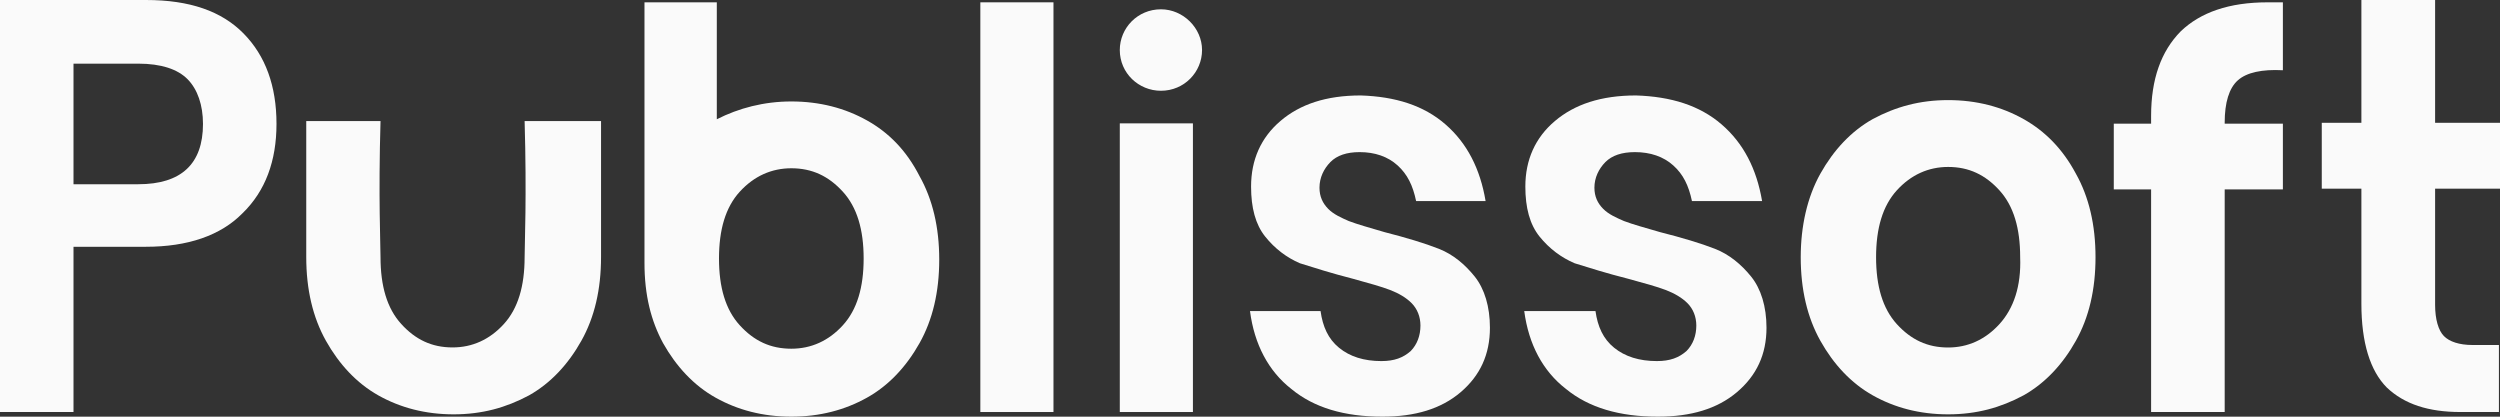 <svg width="72" height="12" viewBox="0 0 72 12" fill="none" xmlns="http://www.w3.org/2000/svg">
<rect x="0" y="0" width="72" height="12" fill="#333333" stroke="none"/>
<g id="Navbar Wrapper">
<path id="Vector" d="M4.203 0H0V11.866H2.117V7.107H4.203C5.404 7.107 6.352 6.785 6.984 6.142C7.647 5.499 7.963 4.631 7.963 3.569C7.963 2.476 7.647 1.608 7.015 0.965C6.383 0.322 5.467 0 4.203 0ZM3.982 5.306H2.117V1.833H3.982C4.645 1.833 5.119 1.994 5.404 2.283C5.688 2.573 5.846 3.023 5.846 3.569C5.846 4.727 5.214 5.306 3.982 5.306Z" fill="#FAFAFA"/>
<path id="Vector_2" d="M30.34 0.067H28.234V11.866H30.34V0.067Z" fill="#FAFAFA"/>
<path id="Vector_3" d="M34.356 3.553H32.25V11.866H34.356V3.553Z" fill="#FAFAFA"/>
<path id="Vector_4" d="M58.276 3.428C57.647 3.075 56.924 2.883 56.106 2.883C55.289 2.883 54.597 3.075 53.937 3.428C53.308 3.781 52.805 4.327 52.427 5.001C52.05 5.675 51.861 6.509 51.861 7.408C51.861 8.339 52.05 9.141 52.427 9.815C52.805 10.489 53.308 11.034 53.937 11.387C54.566 11.741 55.289 11.933 56.106 11.933C56.924 11.933 57.616 11.741 58.276 11.387C58.905 11.034 59.408 10.489 59.785 9.815C60.163 9.141 60.351 8.339 60.351 7.408C60.351 6.477 60.163 5.675 59.785 5.001C59.408 4.295 58.905 3.781 58.276 3.428ZM57.584 9.334C57.175 9.783 56.672 10.008 56.106 10.008C55.509 10.008 55.037 9.783 54.628 9.334C54.22 8.884 54.031 8.242 54.031 7.408C54.031 6.574 54.22 5.932 54.628 5.482C55.037 5.033 55.54 4.808 56.106 4.808C56.704 4.808 57.175 5.033 57.584 5.482C57.993 5.932 58.181 6.574 58.181 7.408C58.213 8.242 57.993 8.884 57.584 9.334Z" fill="#FAFAFA"/>
<path id="Vector_5" d="M62.806 0.901C62.237 1.478 61.952 2.28 61.952 3.338V3.562H60.877V5.454H61.952V11.866H64.071V5.454H65.747V3.562H64.071V3.53C64.071 2.953 64.198 2.536 64.451 2.312C64.704 2.087 65.146 1.991 65.747 2.023V0.067C65.652 0.067 65.494 0.067 65.304 0.067C64.198 0.067 63.375 0.356 62.806 0.901Z" fill="#FAFAFA"/>
<path id="Vector_6" d="M71.208 9.936C70.828 9.936 70.543 9.84 70.385 9.679C70.226 9.518 70.131 9.197 70.131 8.779V5.434H72.001V3.537H70.131V0H68.008V3.537H66.867V5.434H68.008V8.747C68.008 9.872 68.261 10.676 68.737 11.158C69.244 11.641 69.941 11.866 70.86 11.866H71.969V9.936H71.208Z" fill="#FAFAFA"/>
<path id="Vector_7" d="M33.435 0.268C32.762 0.268 32.25 0.807 32.25 1.441C32.25 2.107 32.794 2.614 33.435 2.614C34.107 2.614 34.619 2.075 34.619 1.441C34.619 0.807 34.075 0.268 33.435 0.268Z" fill="#FAFAFA"/>
<path id="Vector_8" d="M24.967 3.467C24.336 3.114 23.61 2.922 22.79 2.922C22.001 2.922 21.275 3.114 20.644 3.435V0.067H18.561V7.445V7.477V7.509V7.573C18.561 8.503 18.75 9.241 19.097 9.883C19.476 10.556 19.981 11.102 20.612 11.454C21.243 11.807 21.969 12 22.79 12C23.61 12 24.336 11.807 24.967 11.454C25.599 11.102 26.104 10.556 26.482 9.883C26.861 9.209 27.05 8.407 27.05 7.477C27.05 6.547 26.861 5.745 26.482 5.071C26.104 4.333 25.599 3.82 24.967 3.467ZM24.273 9.369C23.863 9.819 23.358 10.043 22.79 10.043C22.19 10.043 21.717 9.819 21.306 9.369C20.896 8.92 20.707 8.279 20.707 7.445C20.707 6.611 20.896 5.969 21.306 5.52C21.717 5.071 22.222 4.846 22.79 4.846C23.389 4.846 23.863 5.071 24.273 5.52C24.683 5.969 24.873 6.611 24.873 7.445C24.873 8.279 24.683 8.92 24.273 9.369Z" fill="#FAFAFA"/>
<path id="Vector_9" d="M15.109 7.404C15.109 8.239 14.92 8.882 14.512 9.331C14.103 9.781 13.6 10.006 13.034 10.006C12.436 10.006 11.965 9.781 11.556 9.331C11.147 8.882 10.959 8.239 10.959 7.404C10.959 7.051 10.896 5.67 10.959 3.486H8.82C8.82 3.486 8.82 7.019 8.82 7.404C8.82 8.336 9.009 9.139 9.386 9.813C9.764 10.487 10.267 11.033 10.896 11.387C11.524 11.74 12.248 11.933 13.065 11.933C13.883 11.933 14.575 11.74 15.235 11.387C15.864 11.033 16.367 10.487 16.744 9.813C17.122 9.139 17.31 8.336 17.31 7.404C17.31 7.019 17.31 3.486 17.31 3.486H15.109C15.172 5.67 15.109 7.051 15.109 7.404Z" fill="#FAFAFA"/>
<path id="Vector_10" d="M41.628 3.581C42.254 4.125 42.629 4.861 42.785 5.79H40.784C40.69 5.341 40.534 5.021 40.252 4.765C39.971 4.509 39.596 4.381 39.158 4.381C38.783 4.381 38.502 4.477 38.314 4.669C38.126 4.861 38.001 5.117 38.001 5.405C38.001 5.662 38.095 5.854 38.251 6.014C38.408 6.174 38.627 6.27 38.845 6.366C39.096 6.462 39.44 6.558 39.877 6.686C40.503 6.846 41.034 7.006 41.441 7.166C41.847 7.326 42.191 7.614 42.473 7.966C42.754 8.319 42.91 8.831 42.91 9.439C42.91 10.207 42.629 10.816 42.066 11.296C41.503 11.776 40.753 12 39.815 12C38.72 12 37.845 11.744 37.188 11.2C36.532 10.687 36.125 9.919 36 8.959H38.032C38.095 9.407 38.251 9.759 38.564 10.015C38.877 10.271 39.283 10.399 39.783 10.399C40.159 10.399 40.409 10.303 40.628 10.111C40.815 9.919 40.909 9.663 40.909 9.375C40.909 9.119 40.815 8.895 40.659 8.735C40.503 8.575 40.284 8.447 40.034 8.351C39.783 8.255 39.44 8.159 38.971 8.03C38.345 7.87 37.845 7.71 37.438 7.582C37.063 7.422 36.719 7.166 36.438 6.814C36.156 6.462 36.031 5.982 36.031 5.373C36.031 4.605 36.313 3.965 36.876 3.485C37.438 3.005 38.189 2.749 39.189 2.749C40.19 2.781 41.003 3.037 41.628 3.581Z" fill="#FAFAFA"/>
<path id="Vector_11" d="M49.58 3.581C50.212 4.125 50.59 4.861 50.748 5.79H48.728C48.633 5.341 48.476 5.021 48.191 4.765C47.907 4.509 47.529 4.381 47.087 4.381C46.708 4.381 46.424 4.477 46.234 4.669C46.045 4.861 45.919 5.117 45.919 5.405C45.919 5.662 46.013 5.854 46.171 6.014C46.329 6.174 46.55 6.27 46.771 6.366C47.023 6.462 47.371 6.558 47.813 6.686C48.444 6.846 48.981 7.006 49.391 7.166C49.801 7.326 50.149 7.614 50.433 7.966C50.717 8.319 50.875 8.831 50.875 9.439C50.875 10.207 50.59 10.816 50.022 11.296C49.454 11.776 48.697 12 47.749 12C46.645 12 45.761 11.744 45.098 11.2C44.435 10.687 44.025 9.919 43.898 8.959H45.95C46.013 9.407 46.171 9.759 46.487 10.015C46.803 10.271 47.213 10.399 47.718 10.399C48.097 10.399 48.349 10.303 48.57 10.111C48.76 9.919 48.854 9.663 48.854 9.375C48.854 9.119 48.76 8.895 48.602 8.735C48.444 8.575 48.223 8.447 47.971 8.351C47.718 8.255 47.371 8.159 46.897 8.03C46.266 7.87 45.761 7.71 45.35 7.582C44.972 7.422 44.624 7.166 44.34 6.814C44.056 6.462 43.93 5.982 43.93 5.373C43.93 4.605 44.214 3.965 44.782 3.485C45.35 3.005 46.108 2.749 47.118 2.749C48.128 2.781 48.949 3.037 49.58 3.581Z" fill="#FAFAFA"/>
</g>
</svg>
